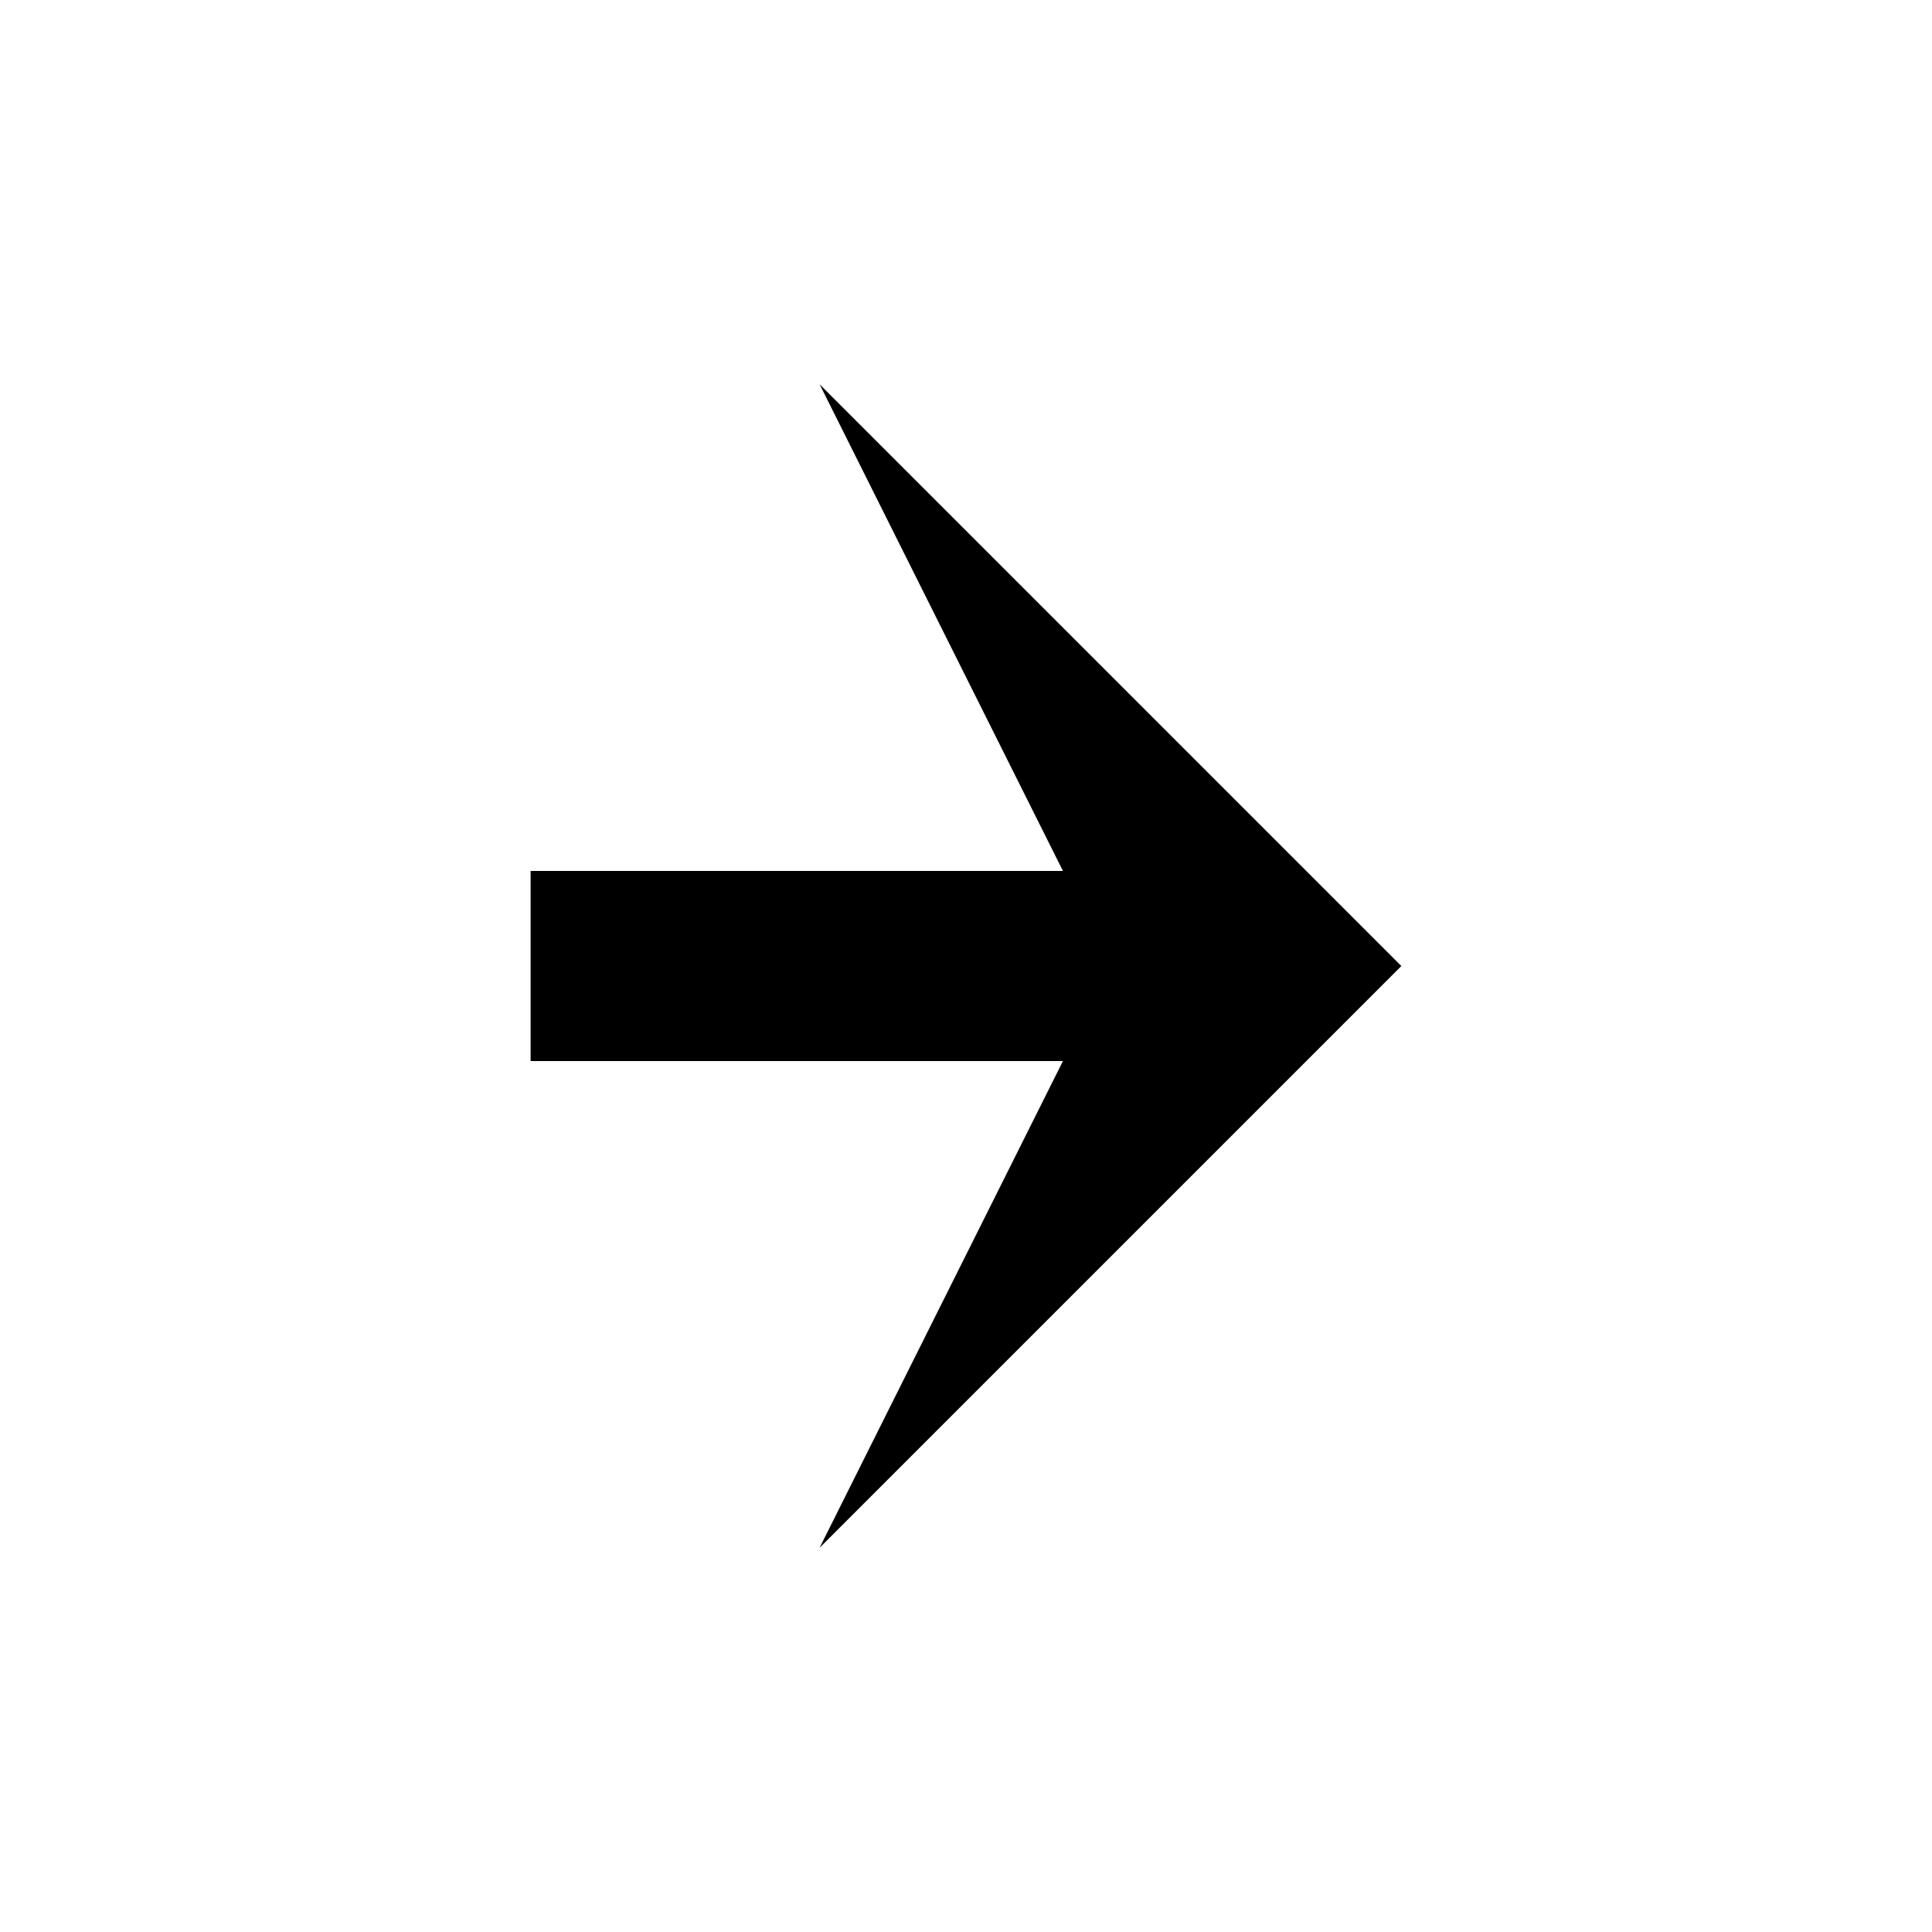 <?xml version="1.0" encoding="UTF-8"?>
<!-- The Best Svg Icon site in the world: iconSvg.co, Visit us! https://iconsvg.co -->
<svg fill="#000000" width="800px" height="800px" version="1.1" viewBox="144 144 512 512" xmlns="http://www.w3.org/2000/svg">
 <path d="m425.69 374.81h-141.07v50.379h141.07l-64.484 128.98 154.16-154.16-154.16-154.17z"/>
</svg>